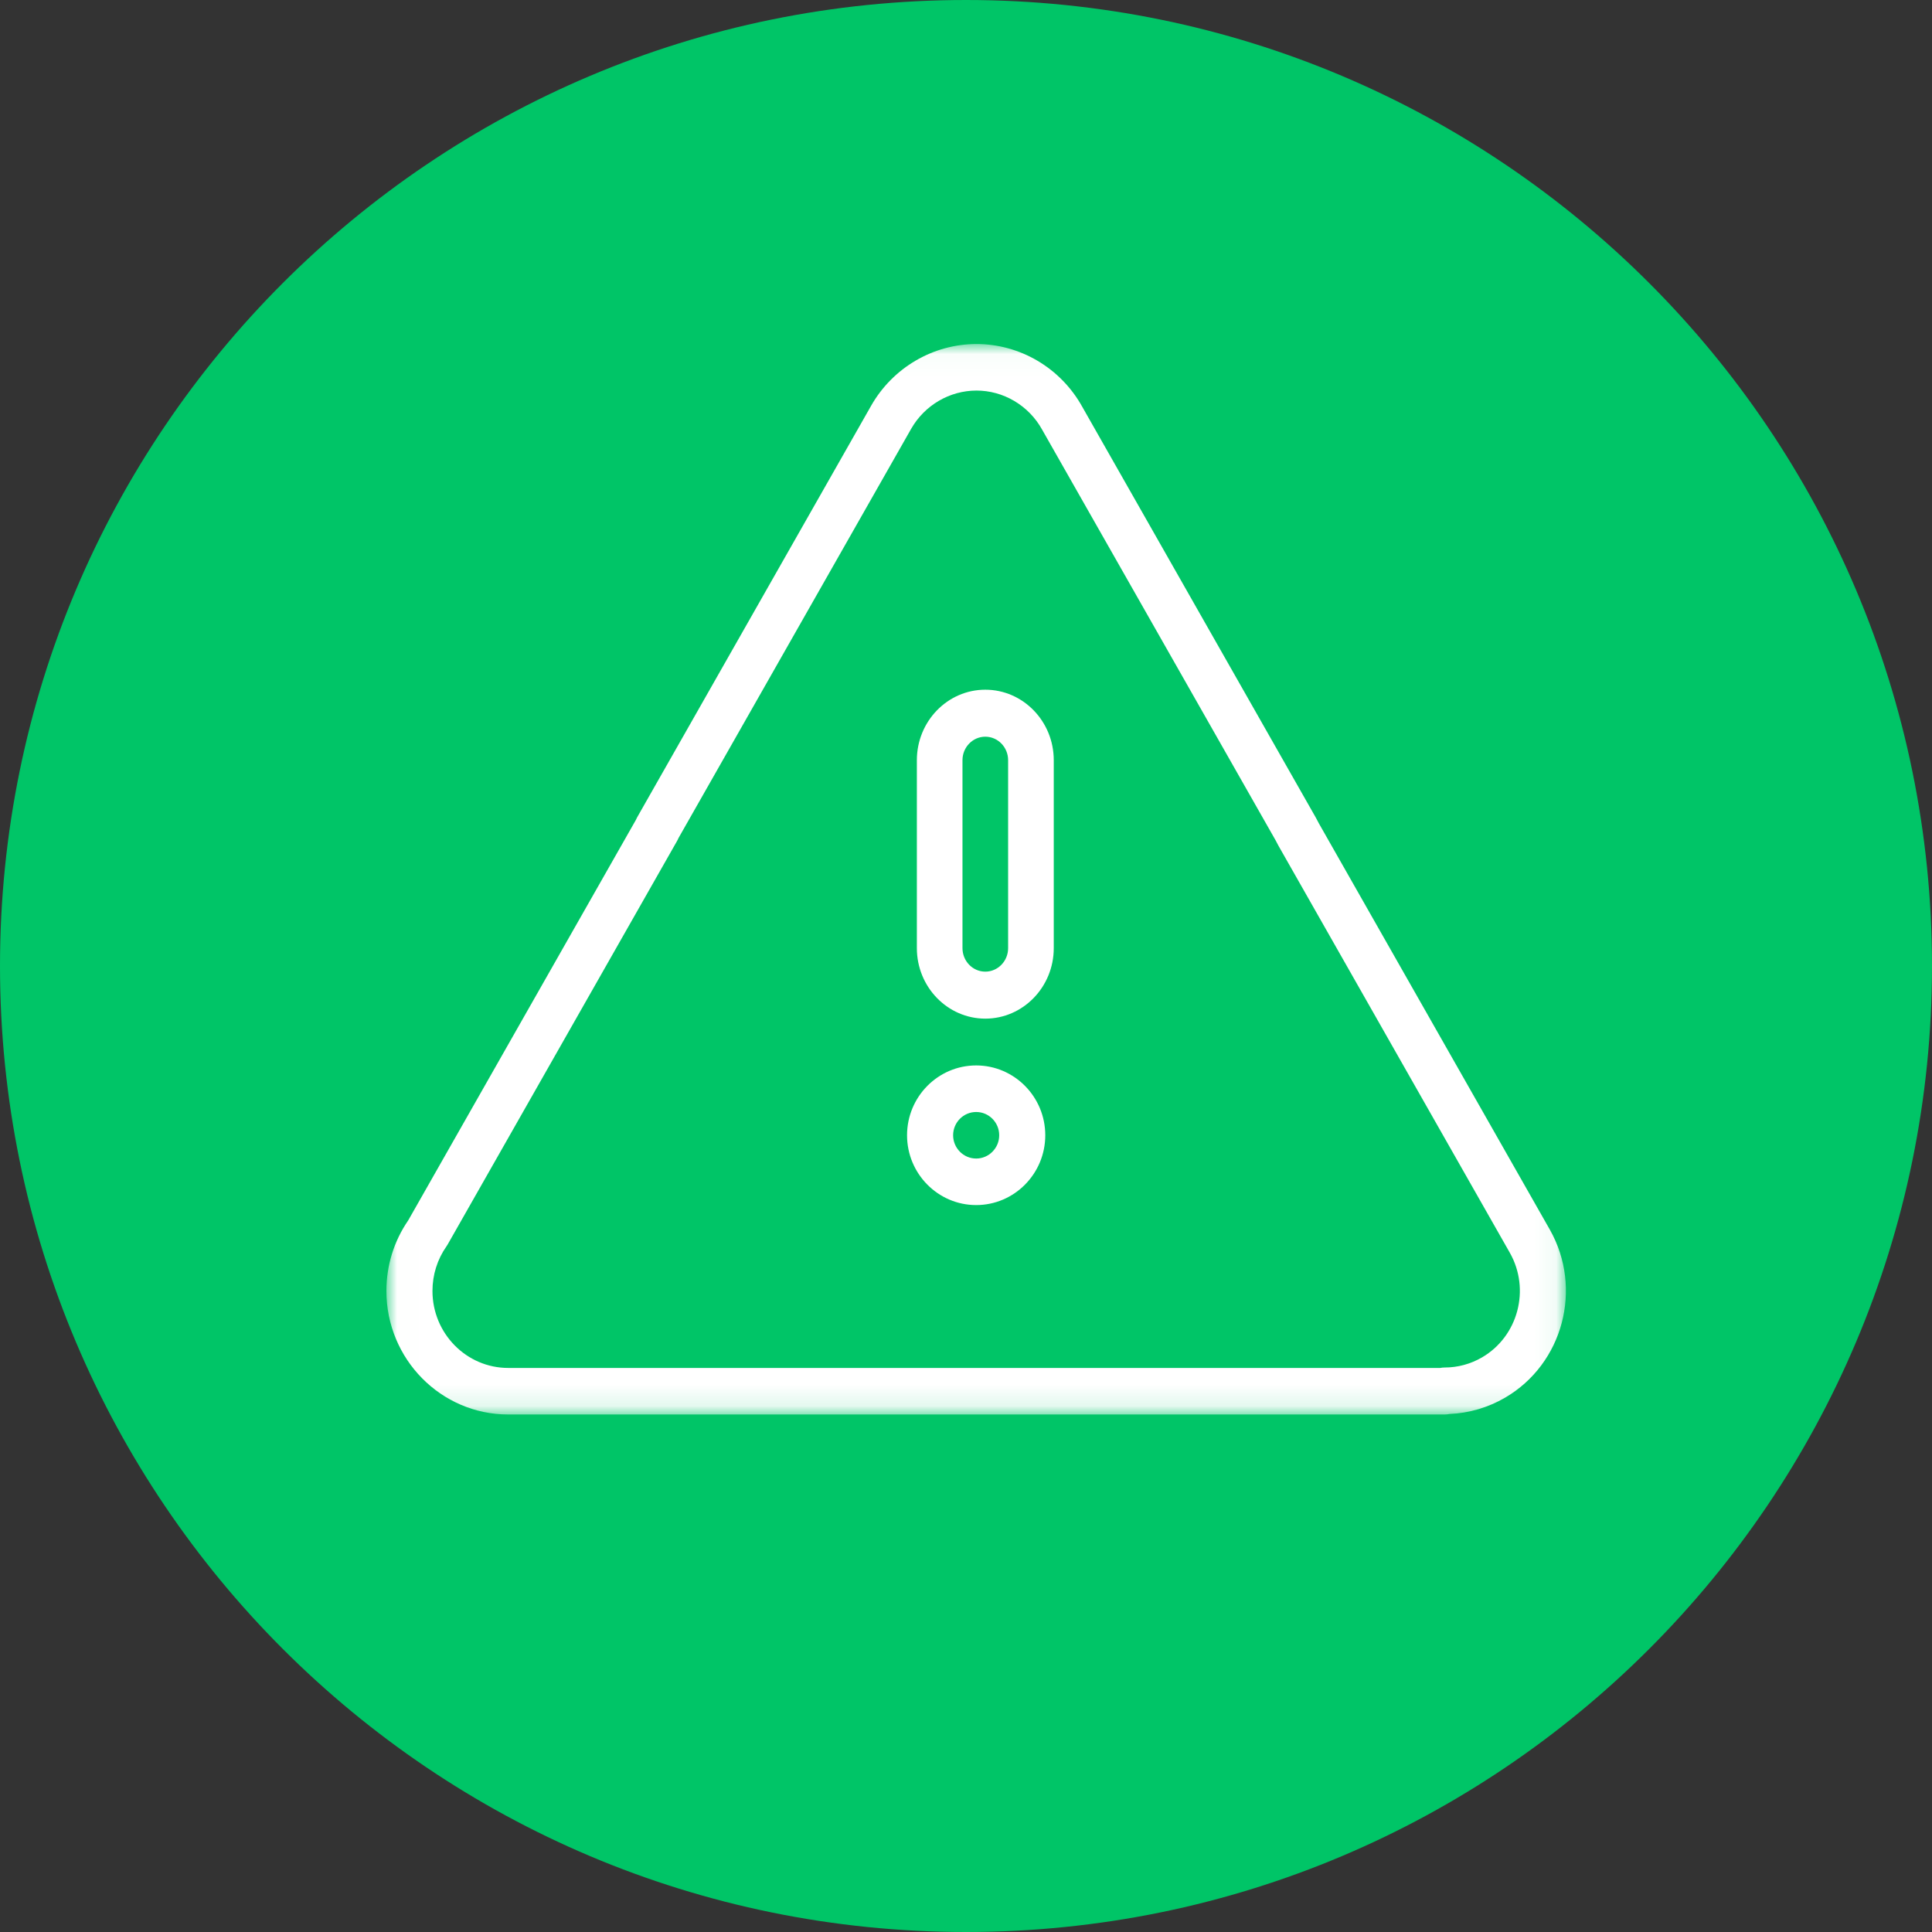 <svg width="90" height="90" viewBox="0 0 90 90" version="1.1" xmlns="http://www.w3.org/2000/svg" xmlns:xlink="http://www.w3.org/1999/xlink">
<rect x="0" y="0" width="90" height="90" fill="#333333" stroke="none"/>
<g id="Canvas" fill="none">
<g id="4">
<g id="Oval 4 Copy 3">
<path fill-rule="evenodd" clip-rule="evenodd" d="M 45 90C 69.853 90 90 69.853 90 45C 90 20.147 69.853 0 45 0C 20.147 0 0 20.147 0 45C 0 69.853 20.147 90 45 90Z" fill="#00C567"/>
</g>
<g id="009-warning">
<g id="Fill 1">
<path fill-rule="evenodd" clip-rule="evenodd" d="M 3.188 0C 1.43 0 0 1.473 0 3.283L 0 12.039C 0 13.85 1.431 15.323 3.188 15.323C 4.947 15.323 6.377 13.849 6.377 12.039L 6.377 3.283C 6.377 1.473 4.947 0 3.188 0ZM 4.251 12.039C 4.251 12.643 3.774 13.134 3.188 13.134C 2.602 13.134 2.125 12.643 2.125 12.039L 2.125 3.283C 2.125 2.68 2.602 2.189 3.188 2.189C 3.774 2.189 4.251 2.68 4.251 3.283L 4.251 12.039Z" transform="translate(42.711 32.129)" fill="white"/>
</g>
<g id="Group 5">
<mask id="mask0" mask-type="alpha" maskUnits="userSpaceOnUse" x="18" y="16" width="55" height="50">
<g id="Clip 3">
<path fill-rule="evenodd" clip-rule="evenodd" d="M 0 0L 54.938 0L 54.938 49.866L 0 49.866L 0 0Z" transform="translate(18.008 16.026)" fill="white"/>
</g>
</mask>
<g mask="url(#mask0)">
<g id="Fill 2">
<path fill-rule="evenodd" clip-rule="evenodd" d="M 3.22 0C 1.444 0 0 1.459 0 3.253C 0 5.046 1.445 6.505 3.22 6.505C 4.995 6.505 6.439 5.046 6.439 3.253C 6.439 1.459 4.995 0 3.22 0ZM 3.22 4.337C 2.628 4.337 2.146 3.85 2.146 3.253C 2.146 2.654 2.628 2.169 3.22 2.169C 3.812 2.169 4.293 2.654 4.293 3.253C 4.293 3.85 3.812 4.337 3.22 4.337Z" transform="translate(42.254 49.632)" fill="white"/>
</g>
<g id="Fill 4">
<path fill-rule="evenodd" clip-rule="evenodd" d="M 54.197 41.255L 43.442 22.337C 43.395 22.243 43.344 22.148 43.291 22.053L 32.419 2.93C 31.926 2.037 31.201 1.291 30.323 0.775C 29.461 0.268 28.481 0 27.489 0C 25.472 0 23.593 1.099 22.584 2.869L 11.678 22.053C 11.655 22.093 11.635 22.134 11.618 22.176L 1.017 40.823C 0.351 41.791 0 42.926 0 44.112C 0 47.285 2.545 49.866 5.672 49.866L 49.296 49.866C 49.374 49.866 49.45 49.858 49.524 49.842C 50.431 49.805 51.322 49.544 52.114 49.082C 54.813 47.508 55.748 43.997 54.197 41.255ZM 51.041 47.205C 50.51 47.515 49.909 47.678 49.298 47.678L 49.296 47.678C 49.227 47.678 49.158 47.685 49.091 47.698L 5.673 47.698C 3.728 47.698 2.146 46.09 2.146 44.112C 2.146 43.36 2.372 42.641 2.799 42.032C 2.819 42.005 2.837 41.975 2.854 41.946L 13.535 23.159L 13.538 23.153C 13.565 23.107 13.588 23.06 13.608 23.012L 24.445 3.95C 25.071 2.851 26.238 2.168 27.489 2.168C 28.102 2.168 28.709 2.334 29.243 2.649C 29.79 2.97 30.241 3.435 30.548 3.991C 30.55 3.996 30.553 3.999 30.555 4.004L 41.429 23.131C 41.467 23.197 41.501 23.263 41.532 23.327C 41.542 23.348 41.553 23.368 41.565 23.388L 52.334 42.333C 53.3 44.039 52.72 46.225 51.041 47.205Z" transform="translate(18 16.026)" fill="white"/>
</g>
</g>
</g>
</g>
</g>
</g>
</svg>

